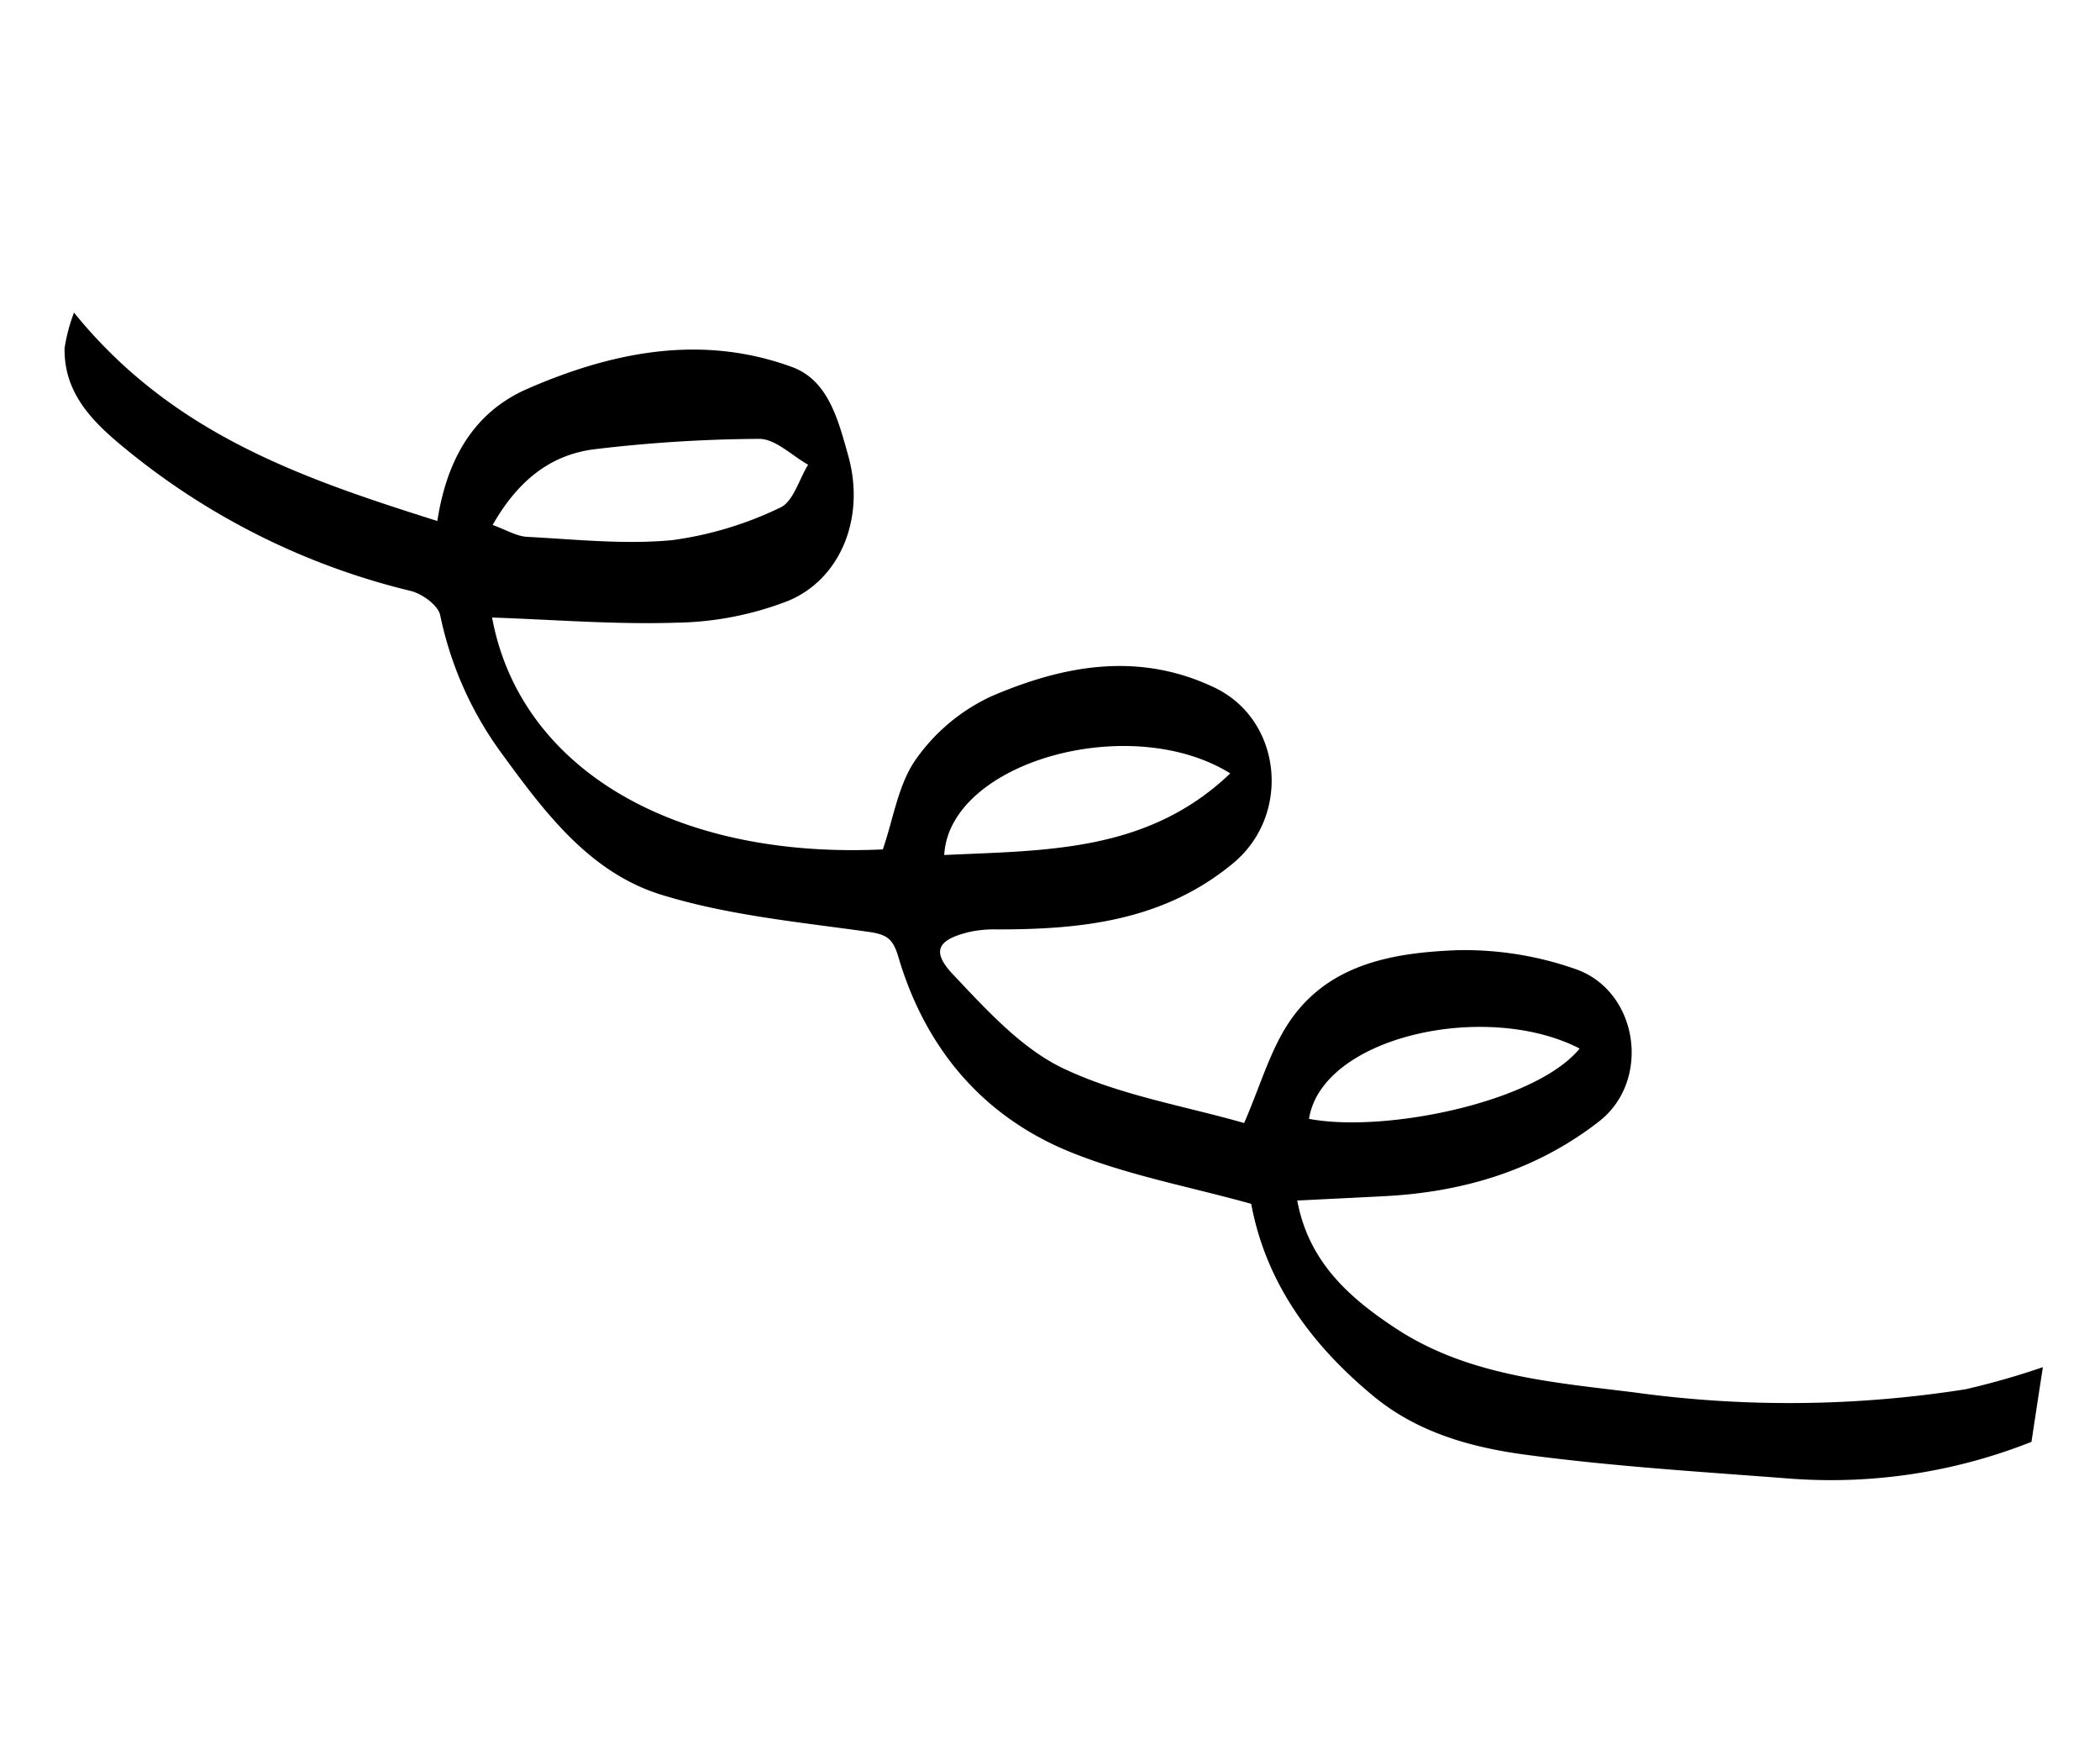 <svg xmlns="http://www.w3.org/2000/svg" width="226.846" height="190.113" viewBox="0 0 226.846 190.113">
  <path id="Path_6994" data-name="Path 6994" d="M177.664,7.884c-11.2,1.919-23,15.7-18.774,23.649,7.37-3.623,18.466-16.081,18.774-23.649M129.655,6.859c-12.7,1.155-24.957,17.276-19.365,25.627,8.389-6.975,17.368-13.394,19.365-25.627M49.9,33.369c1.468-.458,2.791-.573,3.753-1.222,4.329-2.921,8.888-5.634,12.715-9.133a38.57,38.57,0,0,0,7.2-9.818c.753-1.352-.2-3.652-.375-5.525-1.993.276-4.482-.108-5.888.945a155.687,155.687,0,0,0-13.431,11.5c-3.585,3.4-4.669,7.843-3.972,13.252M238.309,5.253c1.5,2.8,2.627,4.884,3.872,7.19a58.8,58.8,0,0,1-18.24,18.732C215.825,36.363,207.78,41.7,199.392,46.42c-5.141,2.894-10.745,5.12-16.961,4.834-8.726-.4-16.647-2.811-23.005-8.637-6.372,2.5-12.475,5.551-18.929,7.276-9.9,2.642-19.291.484-27.553-5.649-1.635-1.214-2.453-1.181-4.217-.2-6.622,3.667-13.183,7.7-20.255,10.249-7.571,2.728-15.28.519-22.9-1.8a38.265,38.265,0,0,1-14.33-7.938c-.829-.72-2.949-.679-4.123-.174a76.97,76.97,0,0,1-33.684,6.28C9,50.495,4.435,50,1.486,45.915A19.072,19.072,0,0,1,0,42.256c16.338,4.078,30.378-.511,44.875-5.639-3.21-5.979-3.909-11.772-.822-17.244C48.983,10.639,55.523,3.3,65.479.289,69.478-.919,72.923,1.9,76,4.234c5.656,4.287,7.379,11.217,4.35,16.423a34.632,34.632,0,0,1-8.236,9.183C66.926,34.022,61.259,37.6,55.868,41.385,68,52.524,87.148,50.5,104.63,35.991c-1.081-3.346-2.9-6.611-3-9.927a20.457,20.457,0,0,1,2.421-10.341C108.244,8.389,113.8,2.295,122.718.485c7.919-1.61,14.908,5.953,13.025,13.922-2.238,9.467-8.725,15.543-16.054,21.053a12.764,12.764,0,0,0-2.28,2.082c-2.193,2.71-2.01,4.1,1.459,4.683,5.144.862,10.659,1.934,15.6.915,6.633-1.365,12.868-4.645,19.1-7.031-1.052-4.326-2.394-7.784-2.654-11.321-.564-7.775,4.387-13,9.78-17.413a36.151,36.151,0,0,1,11.379-6.052c6.86-2.27,13.876,4.611,12,11.581-2.227,8.261-7.1,14.9-13.621,20.368-2.329,1.952-4.668,3.9-7.27,6.065,4.926,4.527,10.755,5.016,16.8,4.627,9.331-.6,17.038-5.555,24.756-9.99a122.411,122.411,0,0,0,28.346-21.787,83.908,83.908,0,0,0,5.232-6.933" transform="matrix(0.799, 0.602, -0.602, 0.799, 33.431, 0)" fill-rule="evenodd"/>
</svg>
